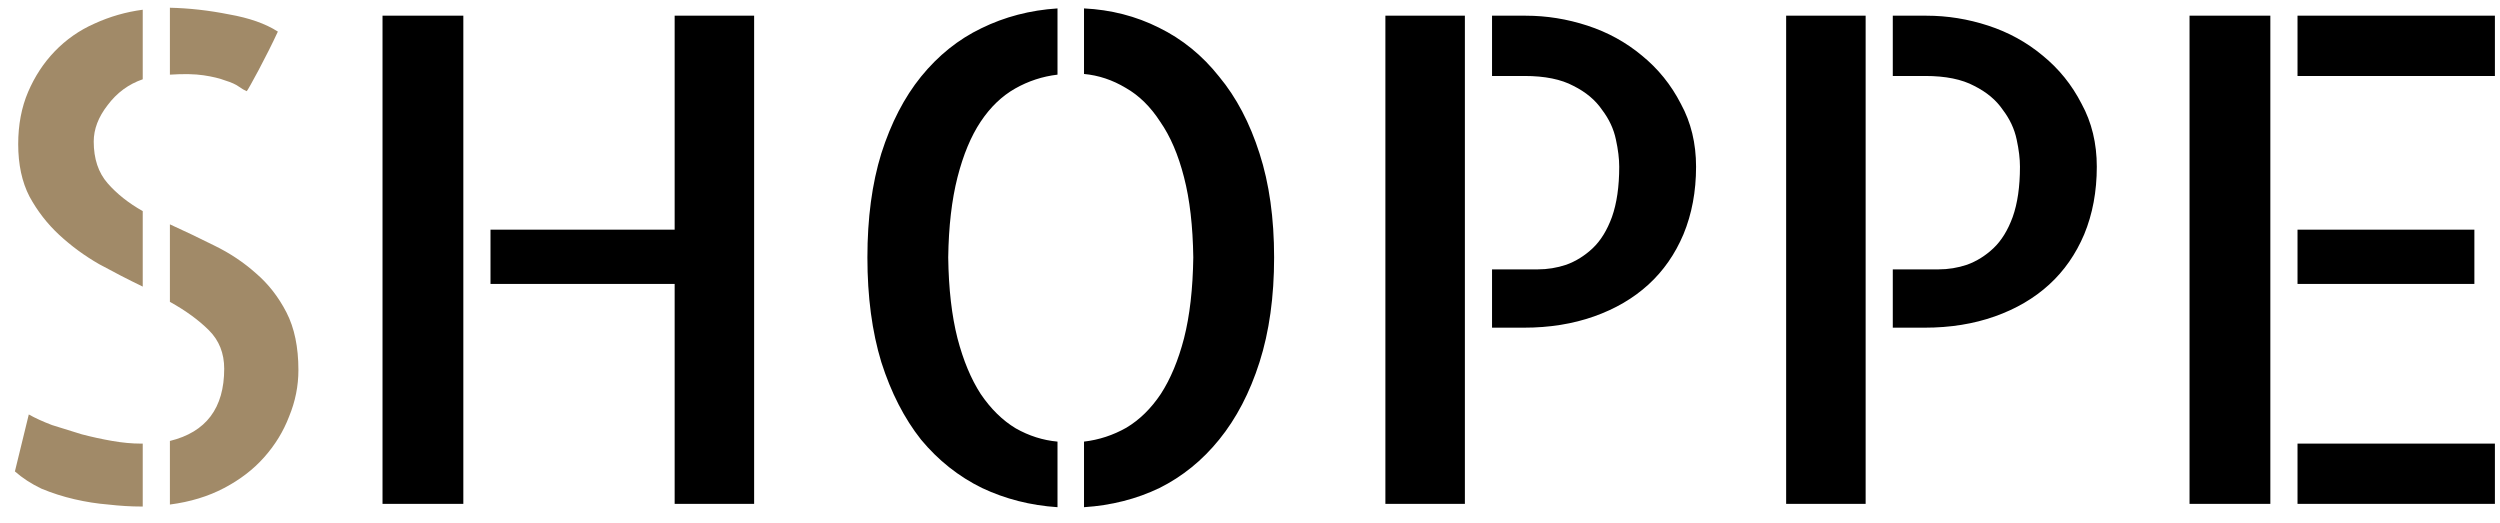 <svg width="129" height="27" viewBox="0 0 129 27" fill="none" xmlns="http://www.w3.org/2000/svg">
<path d="M12.731 4.706C12.617 4.66 12.481 4.581 12.321 4.467C12.162 4.353 11.934 4.25 11.638 4.159C11.341 4.045 10.966 3.954 10.51 3.886C10.054 3.817 9.473 3.806 8.767 3.852V0.399C9.769 0.422 10.783 0.536 11.809 0.741C12.857 0.924 13.7 1.22 14.338 1.63C14.201 1.926 14.042 2.257 13.859 2.621C13.677 2.963 13.506 3.293 13.347 3.612C13.187 3.909 13.05 4.159 12.937 4.364C12.823 4.569 12.754 4.683 12.731 4.706ZM0.939 7.44C0.939 6.438 1.11 5.538 1.452 4.74C1.794 3.943 2.25 3.248 2.819 2.655C3.412 2.04 4.095 1.562 4.87 1.22C5.668 0.855 6.499 0.616 7.365 0.502V4.091C6.636 4.341 6.032 4.786 5.554 5.424C5.075 6.039 4.836 6.666 4.836 7.304C4.836 8.192 5.075 8.91 5.554 9.457C6.032 10.004 6.636 10.482 7.365 10.893V14.789C6.613 14.425 5.861 14.037 5.109 13.627C4.357 13.194 3.674 12.693 3.059 12.123C2.443 11.553 1.931 10.893 1.521 10.141C1.133 9.389 0.939 8.489 0.939 7.44ZM1.486 21.386C1.805 21.568 2.204 21.75 2.683 21.933C3.184 22.092 3.697 22.252 4.221 22.411C4.745 22.548 5.269 22.662 5.793 22.753C6.317 22.844 6.807 22.89 7.263 22.89H7.365V26.137H7.297C6.75 26.137 6.18 26.102 5.588 26.034C5.018 25.989 4.437 25.898 3.845 25.761C3.252 25.624 2.683 25.442 2.136 25.214C1.612 24.963 1.156 24.667 0.769 24.325L1.486 21.386ZM8.767 11.576C9.519 11.918 10.282 12.283 11.057 12.67C11.854 13.057 12.572 13.536 13.21 14.105C13.848 14.652 14.372 15.325 14.782 16.122C15.192 16.92 15.398 17.911 15.398 19.096C15.398 19.916 15.238 20.713 14.919 21.488C14.623 22.263 14.19 22.969 13.62 23.607C13.073 24.223 12.39 24.747 11.569 25.18C10.749 25.613 9.815 25.898 8.767 26.034V22.753C10.635 22.297 11.569 21.055 11.569 19.027C11.569 18.23 11.307 17.569 10.783 17.045C10.259 16.521 9.587 16.031 8.767 15.575V11.576Z" fill="#A18A68"/>
<path d="M38.913 0.81V26H34.812V14.652H25.31V11.85H34.812V0.81H38.913ZM19.738 0.81H23.908V26H19.738V0.81ZM44.758 13.285C44.758 11.257 44.997 9.468 45.476 7.919C45.977 6.347 46.66 5.025 47.526 3.954C48.415 2.86 49.452 2.029 50.637 1.459C51.844 0.867 53.155 0.525 54.567 0.434V3.852C53.793 3.943 53.063 4.182 52.38 4.569C51.696 4.957 51.104 5.526 50.602 6.278C50.101 7.03 49.703 7.987 49.406 9.149C49.11 10.312 48.95 11.69 48.928 13.285C48.95 14.903 49.11 16.293 49.406 17.455C49.703 18.594 50.101 19.551 50.602 20.326C51.127 21.101 51.73 21.693 52.414 22.104C53.098 22.491 53.815 22.719 54.567 22.787V26.171C53.177 26.08 51.879 25.749 50.671 25.18C49.463 24.587 48.415 23.756 47.526 22.685C46.66 21.591 45.977 20.258 45.476 18.686C44.997 17.113 44.758 15.313 44.758 13.285ZM55.935 0.434C57.325 0.502 58.612 0.832 59.797 1.425C61.005 2.017 62.041 2.86 62.907 3.954C63.796 5.025 64.491 6.347 64.992 7.919C65.493 9.468 65.744 11.257 65.744 13.285C65.744 15.313 65.493 17.113 64.992 18.686C64.491 20.258 63.796 21.591 62.907 22.685C62.041 23.756 61.016 24.587 59.831 25.18C58.646 25.749 57.347 26.08 55.935 26.171V22.787C56.709 22.696 57.438 22.457 58.122 22.069C58.806 21.659 59.398 21.078 59.899 20.326C60.401 19.551 60.8 18.594 61.096 17.455C61.392 16.293 61.551 14.903 61.574 13.285C61.551 11.667 61.392 10.289 61.096 9.149C60.8 7.987 60.389 7.03 59.865 6.278C59.364 5.504 58.772 4.923 58.088 4.535C57.404 4.125 56.687 3.886 55.935 3.817V0.434ZM71.486 0.81H75.588V26H71.486V0.81ZM78.732 0.81C79.803 0.81 80.863 0.98 81.911 1.322C82.959 1.664 83.894 2.177 84.714 2.86C85.557 3.544 86.229 4.376 86.731 5.355C87.255 6.312 87.517 7.395 87.517 8.603C87.517 9.879 87.3 11.041 86.867 12.089C86.434 13.114 85.83 13.98 85.056 14.687C84.281 15.393 83.347 15.94 82.253 16.327C81.159 16.715 79.951 16.908 78.63 16.908H76.989V13.9H79.348C79.849 13.9 80.339 13.821 80.817 13.661C81.319 13.479 81.774 13.194 82.185 12.807C82.595 12.419 82.925 11.884 83.176 11.2C83.426 10.494 83.552 9.628 83.552 8.603C83.552 8.192 83.495 7.725 83.381 7.201C83.267 6.654 83.028 6.142 82.663 5.663C82.321 5.162 81.831 4.752 81.193 4.433C80.555 4.091 79.712 3.92 78.664 3.92H76.989V0.81H78.732ZM92.165 0.81H96.267V26H92.165V0.81ZM99.411 0.81C100.482 0.81 101.542 0.98 102.59 1.322C103.638 1.664 104.572 2.177 105.393 2.86C106.236 3.544 106.908 4.376 107.409 5.355C107.933 6.312 108.195 7.395 108.195 8.603C108.195 9.879 107.979 11.041 107.546 12.089C107.113 13.114 106.509 13.98 105.734 14.687C104.96 15.393 104.025 15.94 102.932 16.327C101.838 16.715 100.63 16.908 99.309 16.908H97.668V13.9H100.026C100.528 13.9 101.018 13.821 101.496 13.661C101.997 13.479 102.453 13.194 102.863 12.807C103.273 12.419 103.604 11.884 103.854 11.2C104.105 10.494 104.23 9.628 104.23 8.603C104.23 8.192 104.174 7.725 104.06 7.201C103.946 6.654 103.706 6.142 103.342 5.663C103 5.162 102.51 4.752 101.872 4.433C101.234 4.091 100.391 3.92 99.343 3.92H97.668V0.81H99.411ZM112.98 0.81H117.15V26H112.98V0.81ZM127.678 14.652H118.552V11.85H127.678V14.652ZM118.552 22.89H128.737V26H118.552V22.89ZM128.737 0.81V3.92H118.552V0.81H128.737Z" fill="black"/>
</svg>
